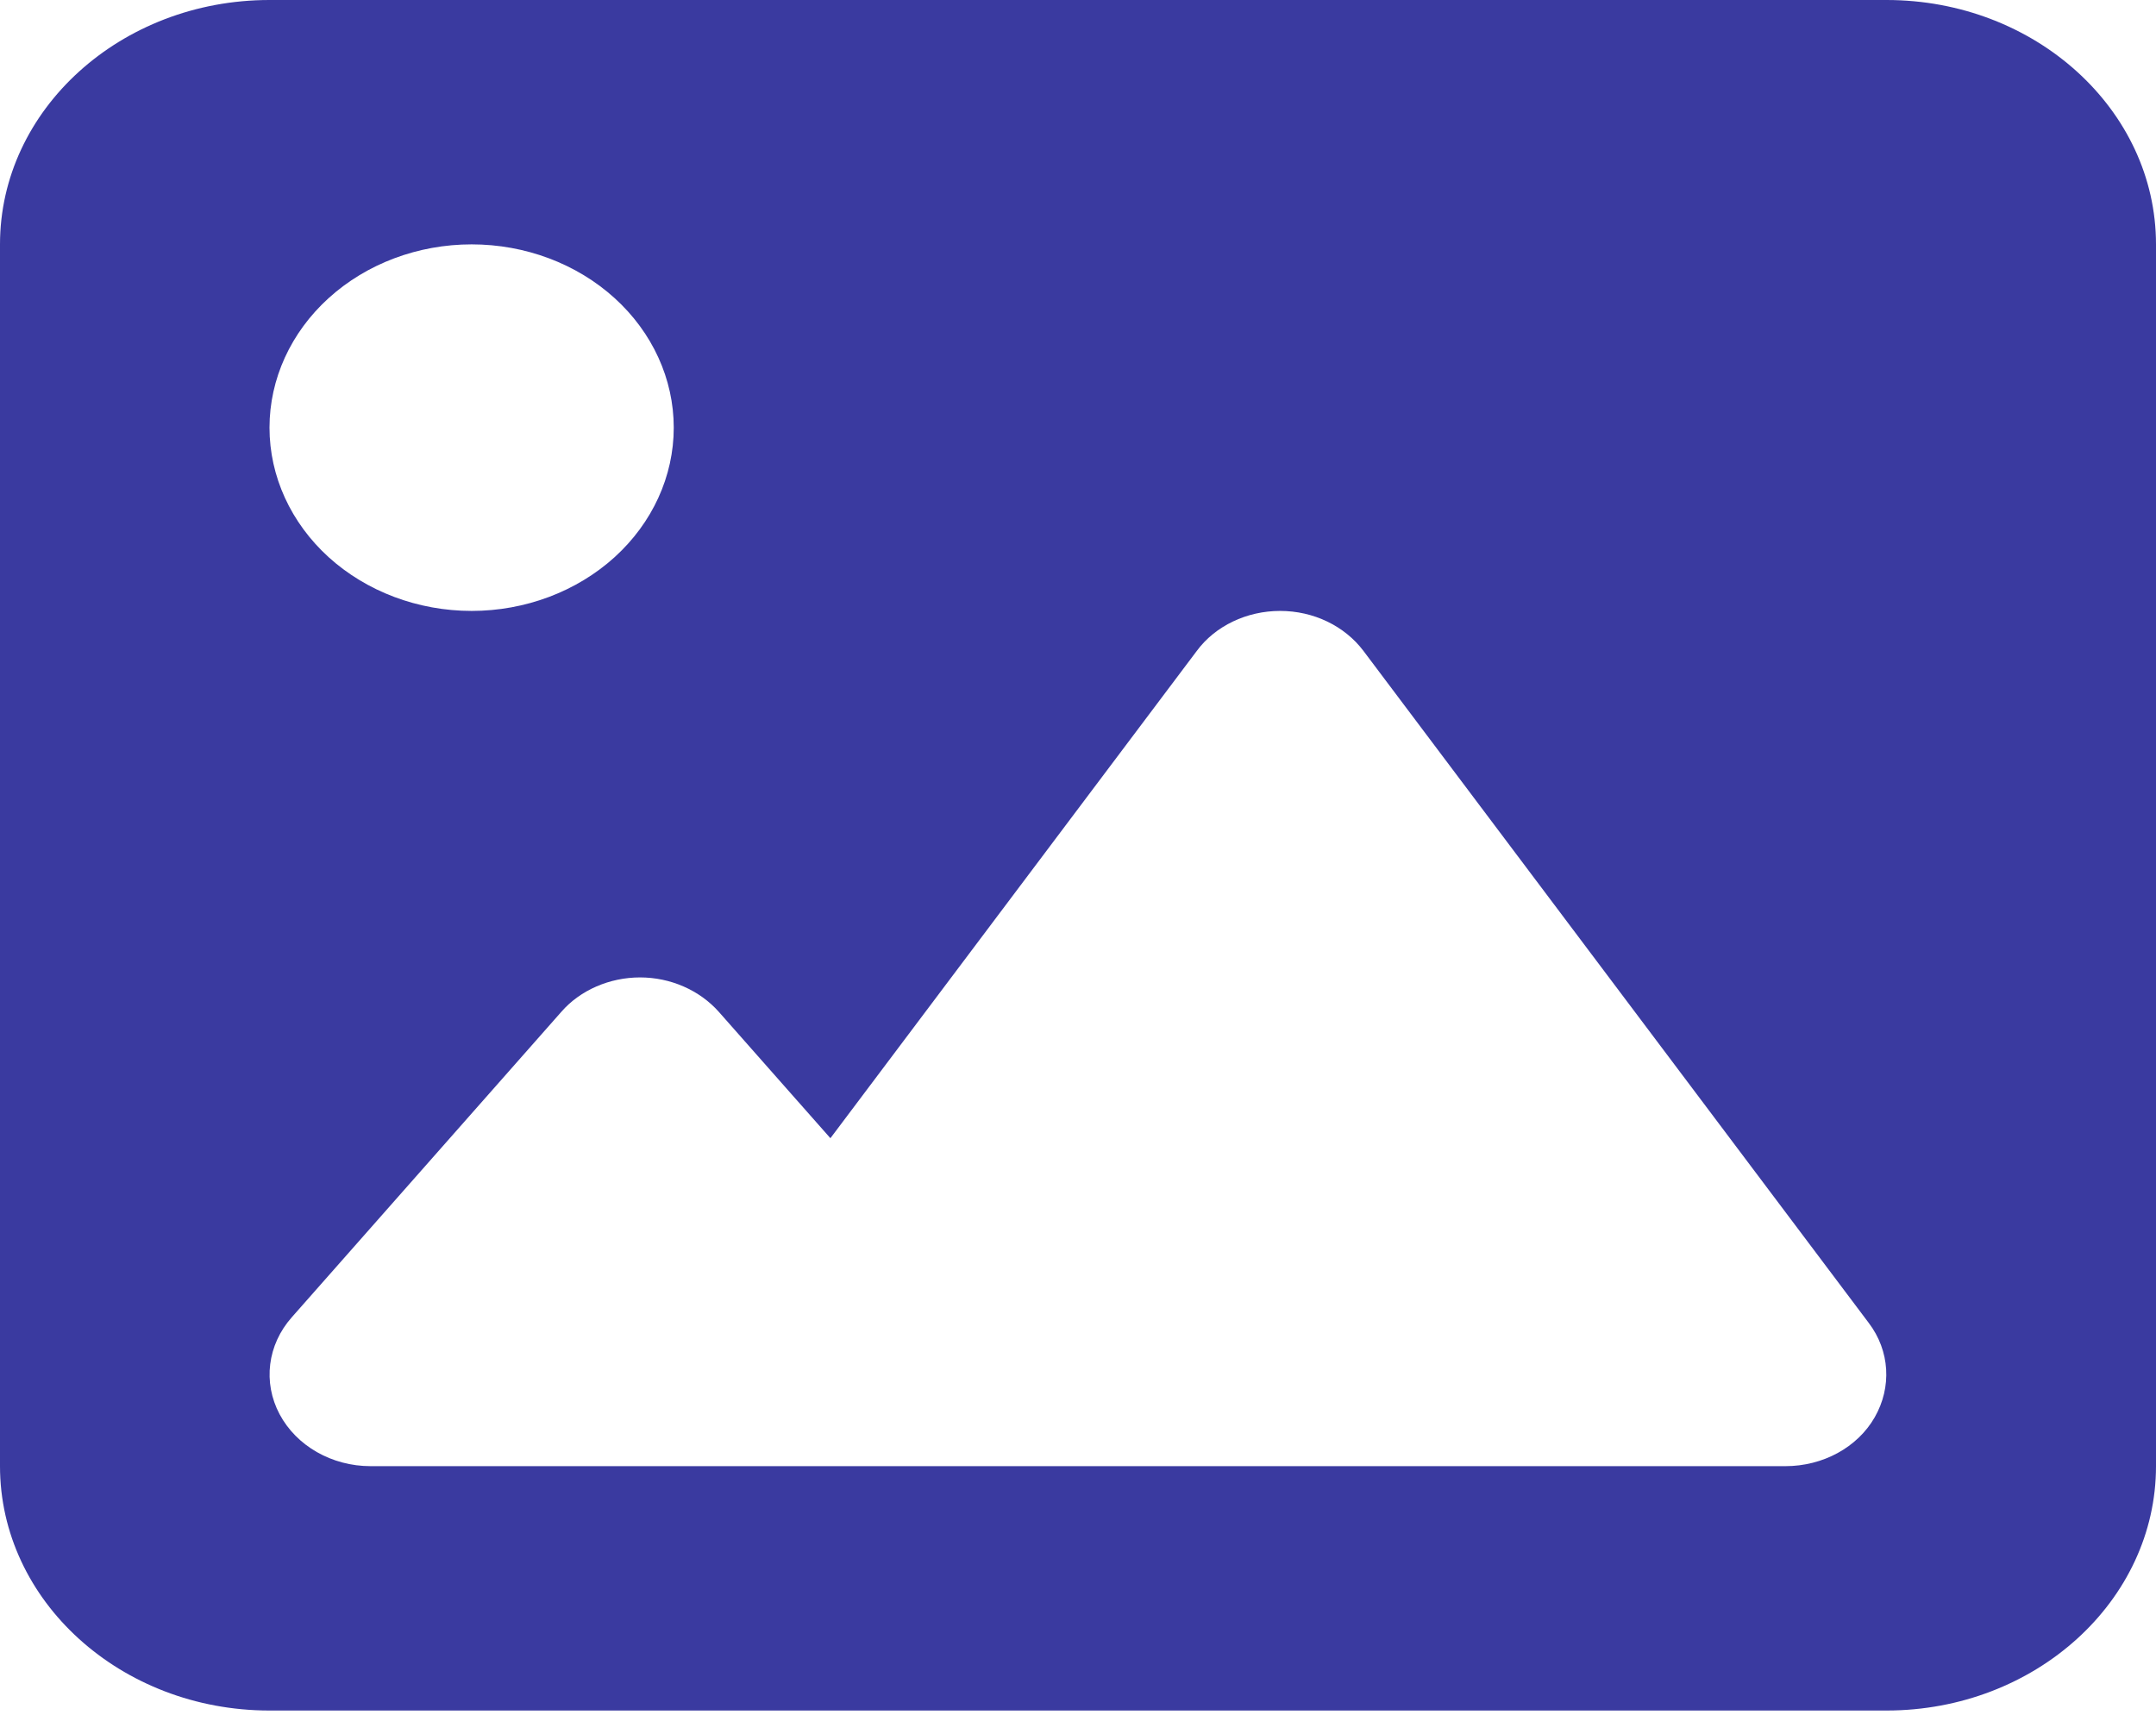 <svg width="44" height="35" viewBox="0 0 44 35" fill="none" xmlns="http://www.w3.org/2000/svg">
<path d="M0 4.988C0 2.237 2.466 0 5.5 0H38.5C41.534 0 44 2.237 44 4.988V29.927C44 32.678 41.534 34.915 38.5 34.915H5.5C2.466 34.915 0 32.678 0 29.927V4.988ZM27.827 13.288C27.44 12.774 26.804 12.47 26.125 12.47C25.446 12.47 24.802 12.774 24.423 13.288L16.947 23.233L14.669 20.653C14.274 20.209 13.681 19.951 13.062 19.951C12.444 19.951 11.842 20.209 11.456 20.653L5.955 26.888C5.457 27.449 5.362 28.22 5.706 28.867C6.05 29.514 6.772 29.927 7.562 29.927H15.812H18.562H36.438C37.202 29.927 37.907 29.545 38.259 28.93C38.612 28.314 38.569 27.573 38.139 27.005L27.827 13.288ZM9.625 12.47C10.719 12.47 11.768 12.075 12.542 11.374C13.315 10.672 13.75 9.721 13.75 8.729C13.75 7.737 13.315 6.785 12.542 6.084C11.768 5.382 10.719 4.988 9.625 4.988C8.531 4.988 7.482 5.382 6.708 6.084C5.935 6.785 5.5 7.737 5.5 8.729C5.5 9.721 5.935 10.672 6.708 11.374C7.482 12.075 8.531 12.47 9.625 12.47Z" fill="#3A3AA0"/>
</svg>
